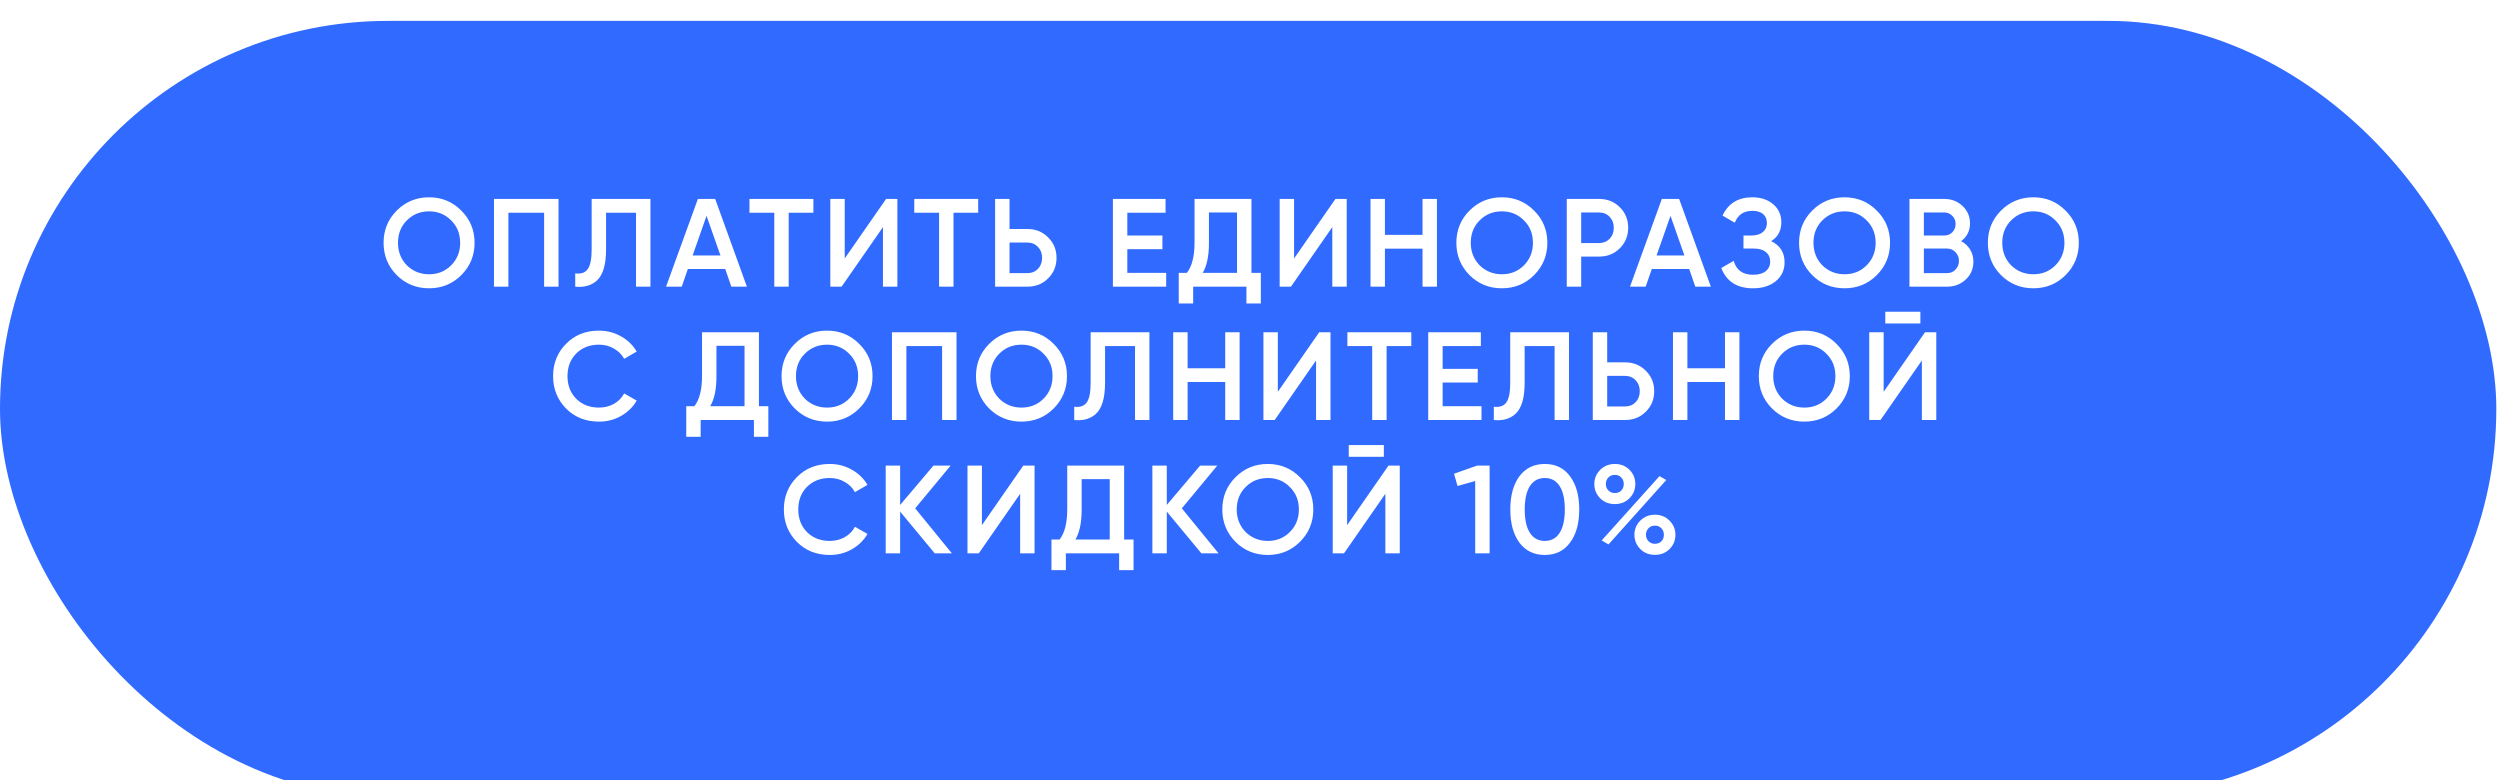 <?xml version="1.0" encoding="UTF-8"?> <svg xmlns="http://www.w3.org/2000/svg" width="375" height="117" viewBox="0 0 375 117" fill="none"><g filter="url(#filter0_i_1114_57)"><rect width="374.447" height="116.408" rx="58.204" fill="#316AFF"></rect></g><path d="M69.192 41.27C67.876 42.586 66.265 43.244 64.36 43.244C62.455 43.244 60.838 42.586 59.51 41.27C58.194 39.942 57.535 38.325 57.535 36.42C57.535 34.515 58.194 32.904 59.51 31.588C60.838 30.259 62.455 29.595 64.36 29.595C66.265 29.595 67.876 30.259 69.192 31.588C70.52 32.904 71.185 34.515 71.185 36.42C71.185 38.325 70.52 39.942 69.192 41.27ZM61.032 39.804C61.947 40.694 63.057 41.139 64.36 41.139C65.676 41.139 66.779 40.694 67.669 39.804C68.572 38.901 69.023 37.773 69.023 36.42C69.023 35.066 68.572 33.944 67.669 33.054C66.779 32.152 65.676 31.701 64.36 31.701C63.044 31.701 61.935 32.152 61.032 33.054C60.143 33.944 59.698 35.066 59.698 36.42C59.698 37.761 60.143 38.889 61.032 39.804ZM74.097 29.84H83.779V43H81.617V31.908H76.259V43H74.097V29.84ZM86.285 43V41.007C87.137 41.12 87.758 40.913 88.146 40.387C88.547 39.848 88.748 38.87 88.748 37.454V29.84H97.565V43H95.403V31.908H90.91V37.416C90.91 39.71 90.44 41.277 89.5 42.116C88.66 42.843 87.588 43.138 86.285 43ZM112.035 43H109.703L108.782 40.349H103.18L102.258 43H99.908L104.684 29.84H107.278L112.035 43ZM105.981 32.378L103.894 38.319H108.068L105.981 32.378ZM112.42 29.84H122.008V31.908H118.304V43H116.142V31.908H112.42V29.84ZM134.605 43H132.443V34.07L126.239 43H124.547V29.84H126.709V38.77L132.913 29.84H134.605V43ZM137.14 29.84H146.728V31.908H143.024V43H140.862V31.908H137.14V29.84ZM151.429 34.352H154.117C155.358 34.352 156.392 34.772 157.219 35.611C158.059 36.439 158.479 37.46 158.479 38.676C158.479 39.904 158.059 40.932 157.219 41.759C156.392 42.586 155.358 43 154.117 43H149.267V29.84H151.429V34.352ZM151.429 40.969H154.117C154.756 40.969 155.283 40.757 155.697 40.33C156.11 39.892 156.317 39.34 156.317 38.676C156.317 38.012 156.11 37.466 155.697 37.04C155.283 36.602 154.756 36.382 154.117 36.382H151.429V40.969ZM169.098 37.379V40.932H174.927V43H166.936V29.84H174.833V31.908H169.098V35.329H174.363V37.379H169.098ZM187.716 29.84V40.932H189.126V45.519H186.964V43H178.974V45.519H176.812V40.932H178.034C178.798 39.942 179.181 38.431 179.181 36.401V29.84H187.716ZM180.403 40.932H185.554V31.87H181.343V36.439C181.343 38.394 181.03 39.892 180.403 40.932ZM202.008 43H199.846V34.07L193.642 43H191.95V29.84H194.112V38.77L200.316 29.84H202.008V43ZM213.379 35.235V29.84H215.541V43H213.379V37.303H207.739V43H205.577V29.84H207.739V35.235H213.379ZM230.11 41.27C228.794 42.586 227.184 43.244 225.279 43.244C223.373 43.244 221.757 42.586 220.428 41.27C219.112 39.942 218.454 38.325 218.454 36.42C218.454 34.515 219.112 32.904 220.428 31.588C221.757 30.259 223.373 29.595 225.279 29.595C227.184 29.595 228.794 30.259 230.11 31.588C231.439 32.904 232.103 34.515 232.103 36.42C232.103 38.325 231.439 39.942 230.11 41.27ZM221.951 39.804C222.866 40.694 223.975 41.139 225.279 41.139C226.595 41.139 227.698 40.694 228.587 39.804C229.49 38.901 229.941 37.773 229.941 36.42C229.941 35.066 229.49 33.944 228.587 33.054C227.698 32.152 226.595 31.701 225.279 31.701C223.963 31.701 222.853 32.152 221.951 33.054C221.061 33.944 220.616 35.066 220.616 36.42C220.616 37.761 221.061 38.889 221.951 39.804ZM235.015 29.84H239.866C241.107 29.84 242.141 30.253 242.968 31.08C243.808 31.908 244.228 32.935 244.228 34.164C244.228 35.38 243.808 36.407 242.968 37.247C242.141 38.074 241.107 38.488 239.866 38.488H237.177V43H235.015V29.84ZM237.177 36.457H239.866C240.505 36.457 241.032 36.244 241.445 35.818C241.859 35.38 242.066 34.828 242.066 34.164C242.066 33.499 241.859 32.954 241.445 32.528C241.032 32.089 240.505 31.87 239.866 31.87H237.177V36.457ZM256.627 43H254.296L253.375 40.349H247.772L246.851 43H244.501L249.276 29.84H251.871L256.627 43ZM250.574 32.378L248.487 38.319H252.66L250.574 32.378ZM265.676 36.175C267.017 36.815 267.687 37.874 267.687 39.353C267.687 40.506 267.249 41.446 266.371 42.173C265.506 42.887 264.372 43.244 262.968 43.244C260.562 43.244 258.97 42.229 258.193 40.199L260.054 39.127C260.443 40.518 261.414 41.214 262.968 41.214C263.783 41.214 264.41 41.038 264.848 40.688C265.3 40.337 265.525 39.854 265.525 39.24C265.525 38.638 265.312 38.162 264.886 37.811C264.46 37.46 263.871 37.285 263.119 37.285H261.521V35.329H262.686C263.426 35.329 264.002 35.16 264.416 34.822C264.83 34.483 265.036 34.032 265.036 33.468C265.036 32.892 264.848 32.44 264.472 32.114C264.096 31.788 263.557 31.626 262.856 31.626C261.552 31.626 260.675 32.221 260.223 33.412L258.381 32.34C259.233 30.51 260.725 29.595 262.856 29.595C264.134 29.595 265.181 29.946 265.995 30.648C266.797 31.337 267.199 32.24 267.199 33.355C267.199 34.596 266.691 35.536 265.676 36.175ZM281.515 41.27C280.199 42.586 278.588 43.244 276.683 43.244C274.778 43.244 273.161 42.586 271.832 41.27C270.516 39.942 269.858 38.325 269.858 36.42C269.858 34.515 270.516 32.904 271.832 31.588C273.161 30.259 274.778 29.595 276.683 29.595C278.588 29.595 280.199 30.259 281.515 31.588C282.843 32.904 283.508 34.515 283.508 36.42C283.508 38.325 282.843 39.942 281.515 41.27ZM273.355 39.804C274.27 40.694 275.379 41.139 276.683 41.139C277.999 41.139 279.102 40.694 279.992 39.804C280.894 38.901 281.346 37.773 281.346 36.42C281.346 35.066 280.894 33.944 279.992 33.054C279.102 32.152 277.999 31.701 276.683 31.701C275.367 31.701 274.258 32.152 273.355 33.054C272.465 33.944 272.02 35.066 272.02 36.42C272.02 37.761 272.465 38.889 273.355 39.804ZM294.166 36.175C294.742 36.476 295.194 36.896 295.519 37.435C295.845 37.961 296.008 38.563 296.008 39.24C296.008 40.318 295.626 41.214 294.861 41.928C294.097 42.643 293.163 43 292.06 43H286.42V29.84H291.646C292.724 29.84 293.633 30.191 294.373 30.892C295.125 31.594 295.501 32.459 295.501 33.487C295.501 34.615 295.056 35.511 294.166 36.175ZM291.646 31.87H288.582V35.329H291.646C292.123 35.329 292.524 35.166 292.85 34.84C293.176 34.502 293.339 34.089 293.339 33.6C293.339 33.111 293.176 32.703 292.85 32.378C292.524 32.039 292.123 31.87 291.646 31.87ZM288.582 40.969H292.06C292.561 40.969 292.981 40.794 293.32 40.443C293.671 40.08 293.846 39.641 293.846 39.127C293.846 38.613 293.671 38.181 293.32 37.83C292.981 37.466 292.561 37.285 292.06 37.285H288.582V40.969ZM309.833 41.27C308.517 42.586 306.907 43.244 305.002 43.244C303.096 43.244 301.48 42.586 300.151 41.27C298.835 39.942 298.177 38.325 298.177 36.42C298.177 34.515 298.835 32.904 300.151 31.588C301.48 30.259 303.096 29.595 305.002 29.595C306.907 29.595 308.517 30.259 309.833 31.588C311.162 32.904 311.826 34.515 311.826 36.42C311.826 38.325 311.162 39.942 309.833 41.27ZM301.674 39.804C302.589 40.694 303.698 41.139 305.002 41.139C306.318 41.139 307.421 40.694 308.31 39.804C309.213 38.901 309.664 37.773 309.664 36.42C309.664 35.066 309.213 33.944 308.31 33.054C307.421 32.152 306.318 31.701 305.002 31.701C303.685 31.701 302.576 32.152 301.674 33.054C300.784 33.944 300.339 35.066 300.339 36.42C300.339 37.761 300.784 38.889 301.674 39.804ZM89.843 63.244C87.863 63.244 86.221 62.593 84.918 61.289C83.614 59.961 82.962 58.337 82.962 56.42C82.962 54.49 83.614 52.873 84.918 51.569C86.209 50.253 87.85 49.595 89.843 49.595C91.034 49.595 92.131 49.877 93.133 50.441C94.149 51.005 94.938 51.77 95.502 52.735L93.622 53.825C93.271 53.173 92.757 52.66 92.081 52.284C91.416 51.895 90.671 51.701 89.843 51.701C88.452 51.701 87.312 52.146 86.422 53.036C85.557 53.913 85.124 55.041 85.124 56.42C85.124 57.798 85.557 58.926 86.422 59.804C87.312 60.694 88.452 61.139 89.843 61.139C90.671 61.139 91.423 60.951 92.1 60.575C92.776 60.186 93.284 59.666 93.622 59.014L95.502 60.086C94.963 61.038 94.18 61.809 93.152 62.398C92.162 62.962 91.059 63.244 89.843 63.244ZM113.841 49.84V60.932H115.251V65.519H113.089V63H105.099V65.519H102.937V60.932H104.159C104.923 59.942 105.305 58.431 105.305 56.401V49.84H113.841ZM106.528 60.932H111.679V51.87H107.468V56.439C107.468 58.394 107.154 59.892 106.528 60.932ZM128.89 61.27C127.574 62.586 125.963 63.244 124.058 63.244C122.153 63.244 120.536 62.586 119.207 61.27C117.891 59.942 117.233 58.325 117.233 56.42C117.233 54.515 117.891 52.904 119.207 51.588C120.536 50.259 122.153 49.595 124.058 49.595C125.963 49.595 127.574 50.259 128.89 51.588C130.218 52.904 130.882 54.515 130.882 56.42C130.882 58.325 130.218 59.942 128.89 61.27ZM120.73 59.804C121.645 60.694 122.754 61.139 124.058 61.139C125.374 61.139 126.477 60.694 127.367 59.804C128.269 58.901 128.72 57.773 128.72 56.42C128.72 55.066 128.269 53.944 127.367 53.054C126.477 52.152 125.374 51.701 124.058 51.701C122.742 51.701 121.633 52.152 120.73 53.054C119.84 53.944 119.395 55.066 119.395 56.42C119.395 57.761 119.84 58.889 120.73 59.804ZM133.795 49.84H143.477V63H141.315V51.908H135.957V63H133.795V49.84ZM158.053 61.27C156.737 62.586 155.126 63.244 153.221 63.244C151.316 63.244 149.699 62.586 148.37 61.27C147.054 59.942 146.396 58.325 146.396 56.42C146.396 54.515 147.054 52.904 148.37 51.588C149.699 50.259 151.316 49.595 153.221 49.595C155.126 49.595 156.737 50.259 158.053 51.588C159.381 52.904 160.046 54.515 160.046 56.42C160.046 58.325 159.381 59.942 158.053 61.27ZM149.893 59.804C150.808 60.694 151.917 61.139 153.221 61.139C154.537 61.139 155.64 60.694 156.53 59.804C157.432 58.901 157.883 57.773 157.883 56.42C157.883 55.066 157.432 53.944 156.53 53.054C155.64 52.152 154.537 51.701 153.221 51.701C151.905 51.701 150.796 52.152 149.893 53.054C149.003 53.944 148.558 55.066 148.558 56.42C148.558 57.761 149.003 58.889 149.893 59.804ZM161.133 63V61.007C161.986 61.12 162.606 60.913 162.995 60.387C163.396 59.848 163.596 58.87 163.596 57.454V49.84H172.414V63H170.252V51.908H165.758V57.416C165.758 59.71 165.288 61.277 164.348 62.116C163.509 62.843 162.437 63.138 161.133 63ZM183.781 55.235V49.84H185.943V63H183.781V57.303H178.141V63H175.979V49.84H178.141V55.235H183.781ZM199.572 63H197.41V54.07L191.206 63H189.514V49.84H191.676V58.77L197.88 49.84H199.572V63ZM202.107 49.84H211.695V51.908H207.991V63H205.829V51.908H202.107V49.84ZM216.396 57.379V60.932H222.224V63H214.234V49.84H222.13V51.908H216.396V55.329H221.66V57.379H216.396ZM224.072 63V61.007C224.924 61.12 225.544 60.913 225.933 60.387C226.334 59.848 226.534 58.87 226.534 57.454V49.84H235.352V63H233.19V51.908H228.697V57.416C228.697 59.71 228.227 61.277 227.287 62.116C226.447 62.843 225.375 63.138 224.072 63ZM241.079 54.352H243.767C245.008 54.352 246.042 54.772 246.87 55.611C247.709 56.439 248.129 57.46 248.129 58.676C248.129 59.904 247.709 60.932 246.87 61.759C246.042 62.586 245.008 63 243.767 63H238.917V49.84H241.079V54.352ZM241.079 60.969H243.767C244.407 60.969 244.933 60.757 245.347 60.33C245.76 59.892 245.967 59.34 245.967 58.676C245.967 58.012 245.76 57.466 245.347 57.04C244.933 56.602 244.407 56.382 243.767 56.382H241.079V60.969ZM258.749 55.235V49.84H260.911V63H258.749V57.303H253.108V63H250.946V49.84H253.108V55.235H258.749ZM275.48 61.27C274.164 62.586 272.553 63.244 270.648 63.244C268.743 63.244 267.126 62.586 265.797 61.27C264.481 59.942 263.823 58.325 263.823 56.42C263.823 54.515 264.481 52.904 265.797 51.588C267.126 50.259 268.743 49.595 270.648 49.595C272.553 49.595 274.164 50.259 275.48 51.588C276.808 52.904 277.473 54.515 277.473 56.42C277.473 58.325 276.808 59.942 275.48 61.27ZM267.32 59.804C268.235 60.694 269.345 61.139 270.648 61.139C271.964 61.139 273.067 60.694 273.957 59.804C274.859 58.901 275.311 57.773 275.311 56.42C275.311 55.066 274.859 53.944 273.957 53.054C273.067 52.152 271.964 51.701 270.648 51.701C269.332 51.701 268.223 52.152 267.32 53.054C266.43 53.944 265.985 55.066 265.985 56.42C265.985 57.761 266.43 58.889 267.32 59.804ZM288.056 48.523H282.791V46.756H288.056V48.523ZM290.443 63H288.281V54.07L282.077 63H280.385V49.84H282.547V58.77L288.751 49.84H290.443V63ZM124.461 83.244C122.481 83.244 120.839 82.593 119.535 81.289C118.232 79.961 117.58 78.337 117.58 76.42C117.58 74.49 118.232 72.873 119.535 71.569C120.826 70.253 122.468 69.595 124.461 69.595C125.652 69.595 126.749 69.877 127.751 70.441C128.767 71.005 129.556 71.77 130.12 72.735L128.24 73.825C127.889 73.174 127.375 72.66 126.699 72.284C126.034 71.895 125.288 71.701 124.461 71.701C123.07 71.701 121.929 72.146 121.04 73.036C120.175 73.913 119.742 75.041 119.742 76.42C119.742 77.799 120.175 78.927 121.04 79.804C121.929 80.694 123.07 81.139 124.461 81.139C125.288 81.139 126.041 80.951 126.717 80.575C127.394 80.186 127.902 79.666 128.24 79.014L130.12 80.086C129.581 81.038 128.798 81.809 127.77 82.398C126.78 82.962 125.677 83.244 124.461 83.244ZM137.275 76.251L142.783 83H140.208L135.019 76.739V83H132.856V69.84H135.019V75.743L140.02 69.84H142.595L137.275 76.251ZM155.183 83H153.021V74.07L146.817 83H145.125V69.84H147.287V78.77L153.491 69.84H155.183V83ZM168.622 69.84V80.932H170.032V85.519H167.87V83H159.88V85.519H157.717V80.932H158.939C159.704 79.942 160.086 78.431 160.086 76.401V69.84H168.622ZM161.308 80.932H166.46V71.87H162.248V76.439C162.248 78.394 161.935 79.892 161.308 80.932ZM177.274 76.251L182.782 83H180.207L175.018 76.739V83H172.856V69.84H175.018V75.743L180.019 69.84H182.594L177.274 76.251ZM195.002 81.27C193.686 82.586 192.076 83.244 190.171 83.244C188.265 83.244 186.649 82.586 185.32 81.27C184.004 79.942 183.346 78.325 183.346 76.42C183.346 74.515 184.004 72.904 185.32 71.588C186.649 70.259 188.265 69.595 190.171 69.595C192.076 69.595 193.686 70.259 195.002 71.588C196.331 72.904 196.995 74.515 196.995 76.42C196.995 78.325 196.331 79.942 195.002 81.27ZM186.843 79.804C187.758 80.694 188.867 81.139 190.171 81.139C191.487 81.139 192.59 80.694 193.479 79.804C194.382 78.901 194.833 77.773 194.833 76.42C194.833 75.066 194.382 73.944 193.479 73.054C192.59 72.152 191.487 71.701 190.171 71.701C188.854 71.701 187.745 72.152 186.843 73.054C185.953 73.944 185.508 75.066 185.508 76.42C185.508 77.761 185.953 78.889 186.843 79.804ZM207.578 68.523H202.314V66.756H207.578V68.523ZM209.966 83H207.804V74.07L201.599 83H199.907V69.84H202.069V78.77L208.274 69.84H209.966V83ZM218.103 71.062L221.562 69.84H223.442V83H221.28V72.152L218.629 72.904L218.103 71.062ZM235.513 81.383C234.611 82.624 233.345 83.244 231.716 83.244C230.099 83.244 228.827 82.624 227.899 81.383C226.997 80.142 226.546 78.488 226.546 76.42C226.546 74.352 226.997 72.697 227.899 71.456C228.827 70.216 230.099 69.595 231.716 69.595C233.345 69.595 234.611 70.216 235.513 71.456C236.428 72.685 236.886 74.339 236.886 76.42C236.886 78.5 236.428 80.155 235.513 81.383ZM231.716 81.139C232.693 81.139 233.439 80.731 233.953 79.917C234.467 79.102 234.724 77.936 234.724 76.42C234.724 74.903 234.467 73.737 233.953 72.923C233.439 72.108 232.693 71.701 231.716 71.701C230.751 71.701 230.005 72.108 229.478 72.923C228.965 73.737 228.708 74.903 228.708 76.42C228.708 77.936 228.965 79.102 229.478 79.917C230.005 80.731 230.751 81.139 231.716 81.139ZM244.413 70.46C245.002 71.049 245.296 71.763 245.296 72.603C245.296 73.443 245.002 74.157 244.413 74.746C243.836 75.323 243.109 75.611 242.232 75.611C241.342 75.611 240.609 75.323 240.032 74.746C239.443 74.157 239.149 73.443 239.149 72.603C239.149 71.776 239.443 71.068 240.032 70.479C240.621 69.89 241.355 69.595 242.232 69.595C243.109 69.595 243.836 69.883 244.413 70.46ZM242.213 73.957C242.614 73.957 242.94 73.832 243.191 73.581C243.441 73.318 243.567 72.992 243.567 72.603C243.567 72.215 243.441 71.889 243.191 71.626C242.94 71.362 242.614 71.231 242.213 71.231C241.825 71.231 241.505 71.362 241.254 71.626C241.004 71.889 240.878 72.215 240.878 72.603C240.878 72.979 241.004 73.299 241.254 73.562C241.518 73.825 241.837 73.957 242.213 73.957ZM241.273 81.665L240.258 81.064L248.925 71.419L249.94 72.002L241.273 81.665ZM248.248 83.226C247.358 83.226 246.625 82.937 246.048 82.361C245.459 81.772 245.165 81.057 245.165 80.218C245.165 79.39 245.459 78.682 246.048 78.093C246.638 77.504 247.371 77.209 248.248 77.209C249.113 77.209 249.84 77.504 250.429 78.093C251.018 78.682 251.313 79.39 251.313 80.218C251.313 81.057 251.018 81.772 250.429 82.361C249.852 82.937 249.126 83.226 248.248 83.226ZM248.229 81.571C248.63 81.571 248.956 81.446 249.207 81.195C249.458 80.932 249.583 80.606 249.583 80.218C249.583 79.829 249.458 79.503 249.207 79.24C248.956 78.977 248.63 78.845 248.229 78.845C247.841 78.845 247.521 78.977 247.271 79.24C247.02 79.503 246.895 79.829 246.895 80.218C246.895 80.594 247.02 80.913 247.271 81.176C247.534 81.439 247.853 81.571 248.229 81.571Z" fill="white"></path><defs><filter id="filter0_i_1114_57" x="0" y="0" width="374.447" height="119.542" filterUnits="userSpaceOnUse" color-interpolation-filters="sRGB"><feFlood flood-opacity="0" result="BackgroundImageFix"></feFlood><feBlend mode="normal" in="SourceGraphic" in2="BackgroundImageFix" result="shape"></feBlend><feColorMatrix in="SourceAlpha" type="matrix" values="0 0 0 0 0 0 0 0 0 0 0 0 0 0 0 0 0 0 127 0" result="hardAlpha"></feColorMatrix><feOffset dy="3.133"></feOffset><feGaussianBlur stdDeviation="10"></feGaussianBlur><feComposite in2="hardAlpha" operator="arithmetic" k2="-1" k3="1"></feComposite><feColorMatrix type="matrix" values="0 0 0 0 1 0 0 0 0 1 0 0 0 0 1 0 0 0 0.7 0"></feColorMatrix><feBlend mode="normal" in2="shape" result="effect1_innerShadow_1114_57"></feBlend></filter></defs></svg> 